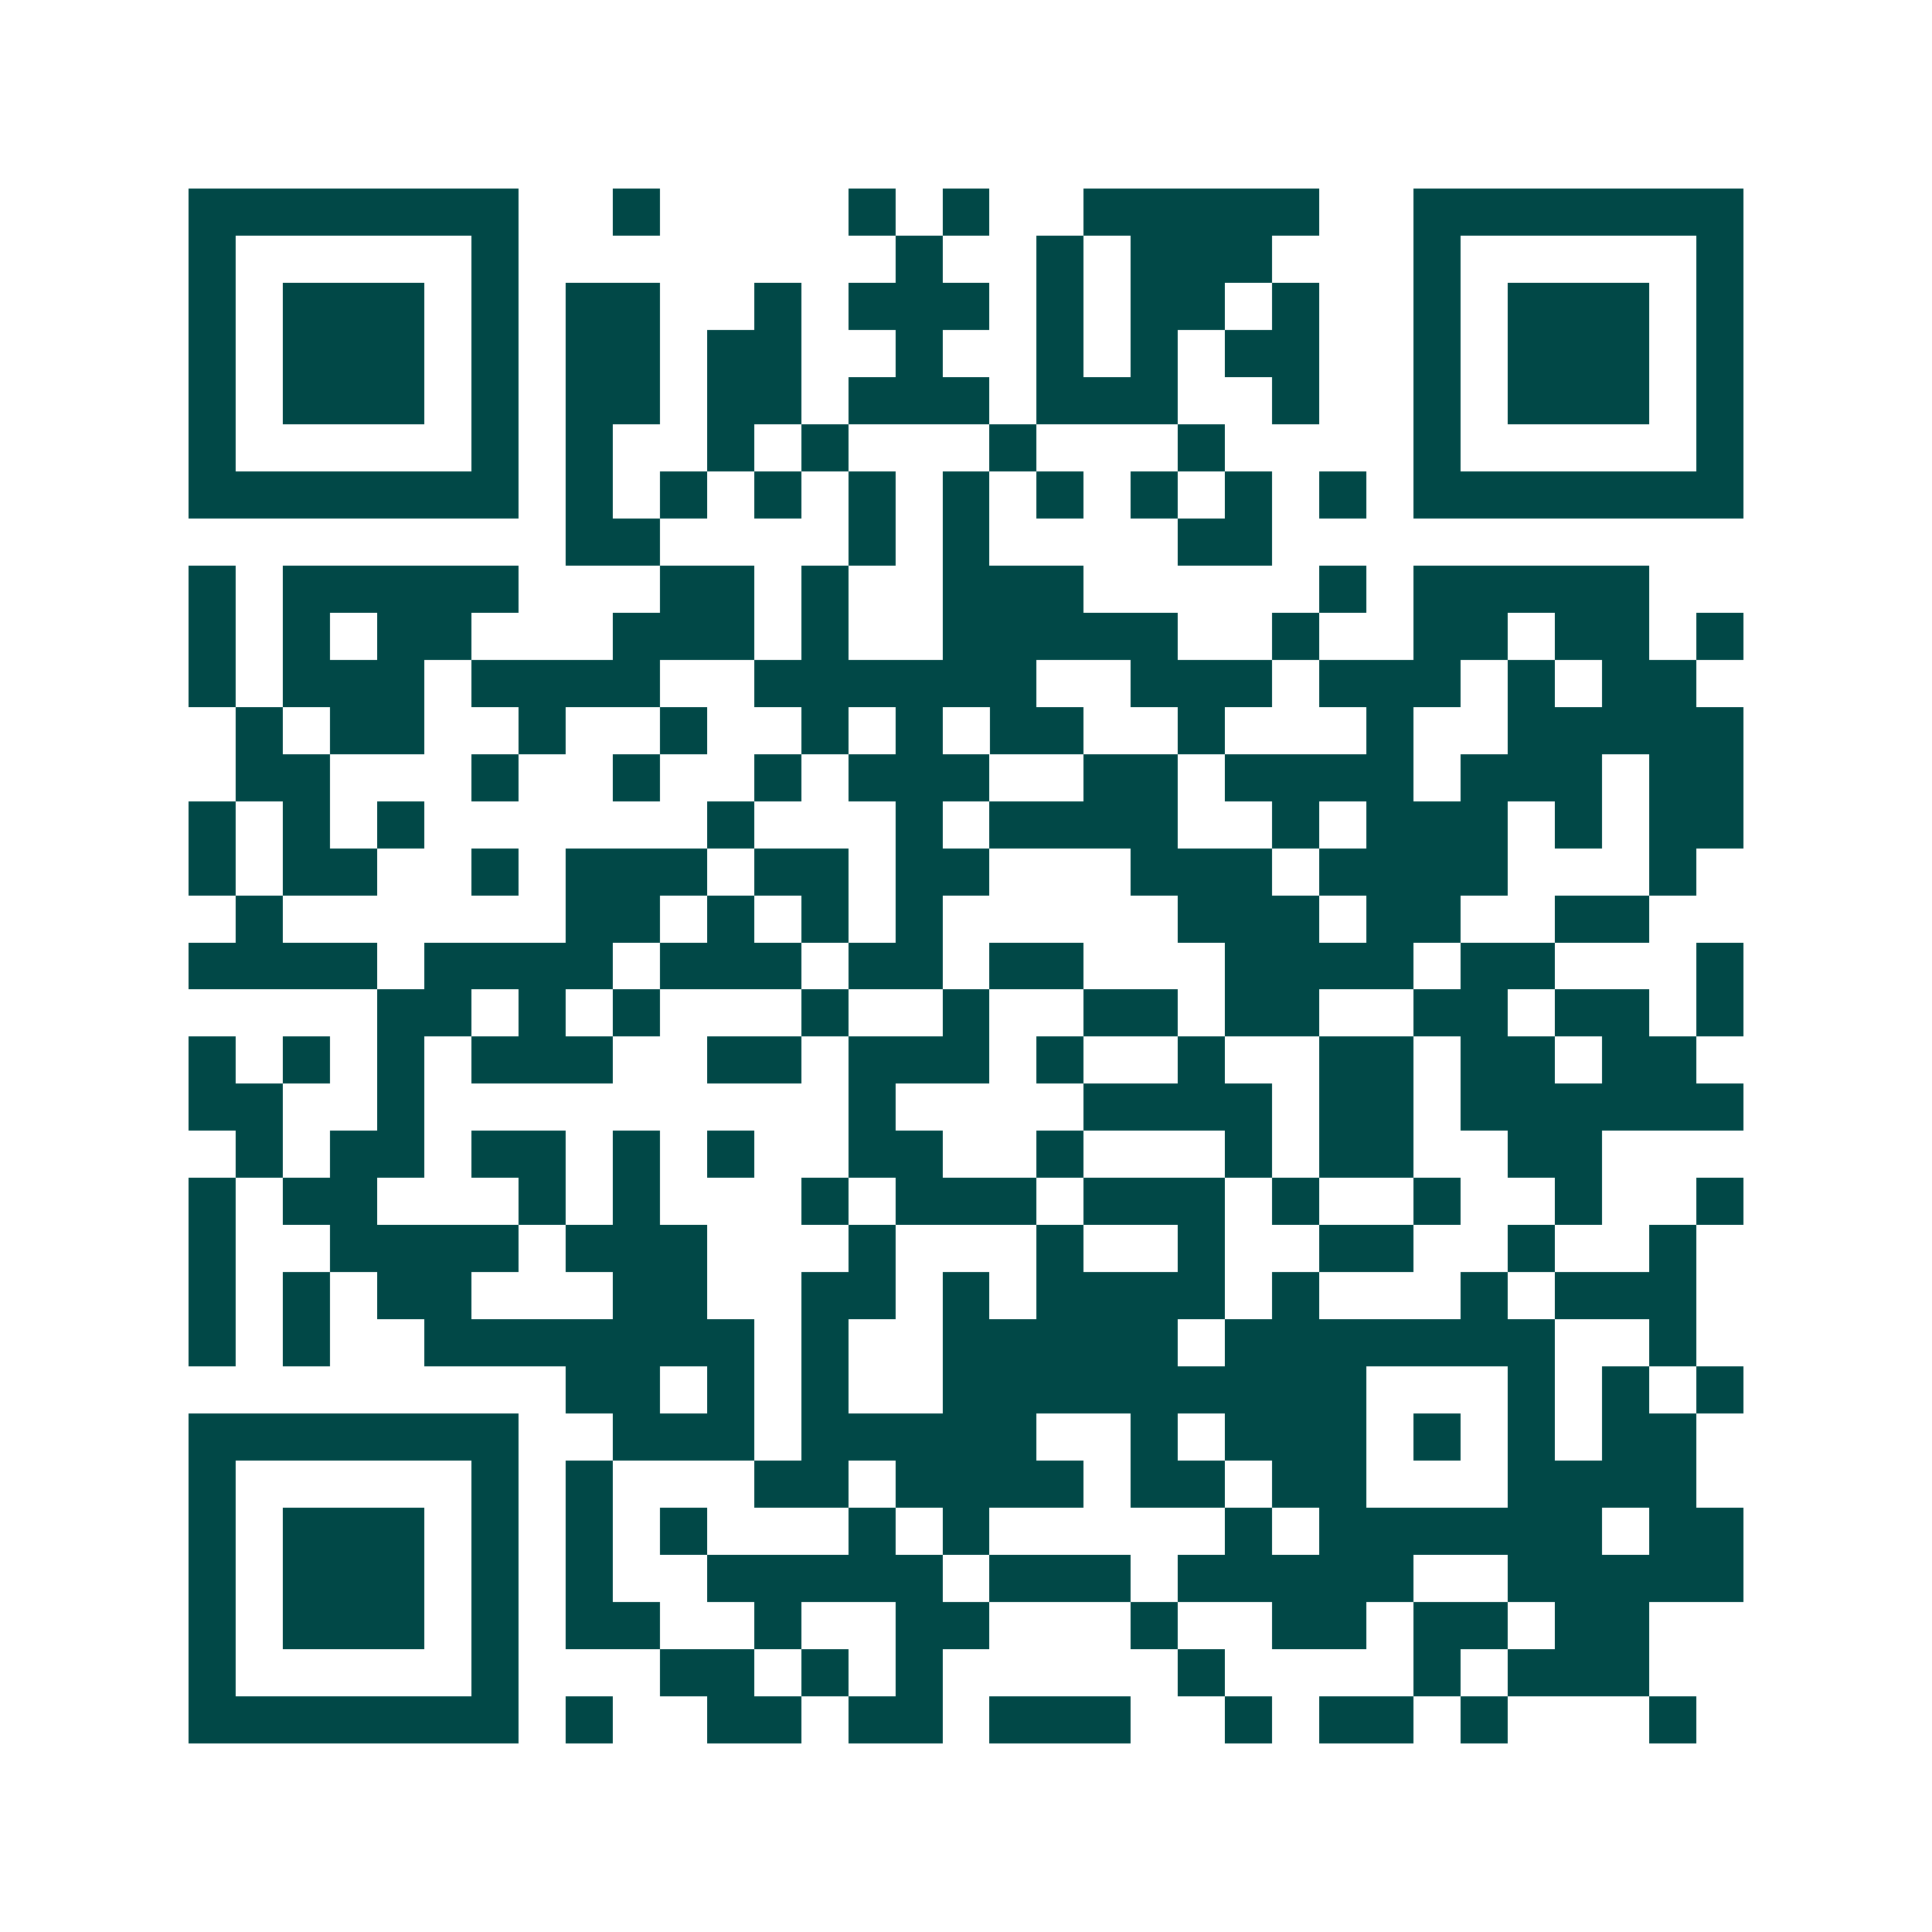 <svg xmlns="http://www.w3.org/2000/svg" width="200" height="200" viewBox="0 0 41 41" shape-rendering="crispEdges"><path fill="#ffffff" d="M0 0h41v41H0z"/><path stroke="#014847" d="M4 4.5h7m2 0h1m4 0h1m1 0h1m2 0h5m2 0h7M4 5.5h1m5 0h1m8 0h1m2 0h1m1 0h3m3 0h1m5 0h1M4 6.5h1m1 0h3m1 0h1m1 0h2m2 0h1m1 0h3m1 0h1m1 0h2m1 0h1m2 0h1m1 0h3m1 0h1M4 7.5h1m1 0h3m1 0h1m1 0h2m1 0h2m2 0h1m2 0h1m1 0h1m1 0h2m2 0h1m1 0h3m1 0h1M4 8.5h1m1 0h3m1 0h1m1 0h2m1 0h2m1 0h3m1 0h3m2 0h1m2 0h1m1 0h3m1 0h1M4 9.5h1m5 0h1m1 0h1m2 0h1m1 0h1m3 0h1m3 0h1m4 0h1m5 0h1M4 10.5h7m1 0h1m1 0h1m1 0h1m1 0h1m1 0h1m1 0h1m1 0h1m1 0h1m1 0h1m1 0h7M12 11.5h2m4 0h1m1 0h1m4 0h2M4 12.5h1m1 0h5m3 0h2m1 0h1m2 0h3m5 0h1m1 0h5M4 13.5h1m1 0h1m1 0h2m3 0h3m1 0h1m2 0h5m2 0h1m2 0h2m1 0h2m1 0h1M4 14.5h1m1 0h3m1 0h4m2 0h6m2 0h3m1 0h3m1 0h1m1 0h2M5 15.5h1m1 0h2m2 0h1m2 0h1m2 0h1m1 0h1m1 0h2m2 0h1m3 0h1m2 0h5M5 16.5h2m3 0h1m2 0h1m2 0h1m1 0h3m2 0h2m1 0h4m1 0h3m1 0h2M4 17.5h1m1 0h1m1 0h1m6 0h1m3 0h1m1 0h4m2 0h1m1 0h3m1 0h1m1 0h2M4 18.5h1m1 0h2m2 0h1m1 0h3m1 0h2m1 0h2m3 0h3m1 0h4m3 0h1M5 19.5h1m6 0h2m1 0h1m1 0h1m1 0h1m5 0h3m1 0h2m2 0h2M4 20.5h4m1 0h4m1 0h3m1 0h2m1 0h2m3 0h4m1 0h2m3 0h1M8 21.5h2m1 0h1m1 0h1m3 0h1m2 0h1m2 0h2m1 0h2m2 0h2m1 0h2m1 0h1M4 22.5h1m1 0h1m1 0h1m1 0h3m2 0h2m1 0h3m1 0h1m2 0h1m2 0h2m1 0h2m1 0h2M4 23.5h2m2 0h1m9 0h1m4 0h4m1 0h2m1 0h6M5 24.5h1m1 0h2m1 0h2m1 0h1m1 0h1m2 0h2m2 0h1m3 0h1m1 0h2m2 0h2M4 25.5h1m1 0h2m3 0h1m1 0h1m3 0h1m1 0h3m1 0h3m1 0h1m2 0h1m2 0h1m2 0h1M4 26.5h1m2 0h4m1 0h3m3 0h1m3 0h1m2 0h1m2 0h2m2 0h1m2 0h1M4 27.5h1m1 0h1m1 0h2m3 0h2m2 0h2m1 0h1m1 0h4m1 0h1m3 0h1m1 0h3M4 28.5h1m1 0h1m2 0h7m1 0h1m2 0h5m1 0h7m2 0h1M12 29.5h2m1 0h1m1 0h1m2 0h9m3 0h1m1 0h1m1 0h1M4 30.5h7m2 0h3m1 0h5m2 0h1m1 0h3m1 0h1m1 0h1m1 0h2M4 31.5h1m5 0h1m1 0h1m3 0h2m1 0h4m1 0h2m1 0h2m3 0h4M4 32.5h1m1 0h3m1 0h1m1 0h1m1 0h1m3 0h1m1 0h1m5 0h1m1 0h6m1 0h2M4 33.5h1m1 0h3m1 0h1m1 0h1m2 0h5m1 0h3m1 0h5m2 0h5M4 34.5h1m1 0h3m1 0h1m1 0h2m2 0h1m2 0h2m3 0h1m2 0h2m1 0h2m1 0h2M4 35.5h1m5 0h1m3 0h2m1 0h1m1 0h1m5 0h1m4 0h1m1 0h3M4 36.5h7m1 0h1m2 0h2m1 0h2m1 0h3m2 0h1m1 0h2m1 0h1m3 0h1"/></svg>
